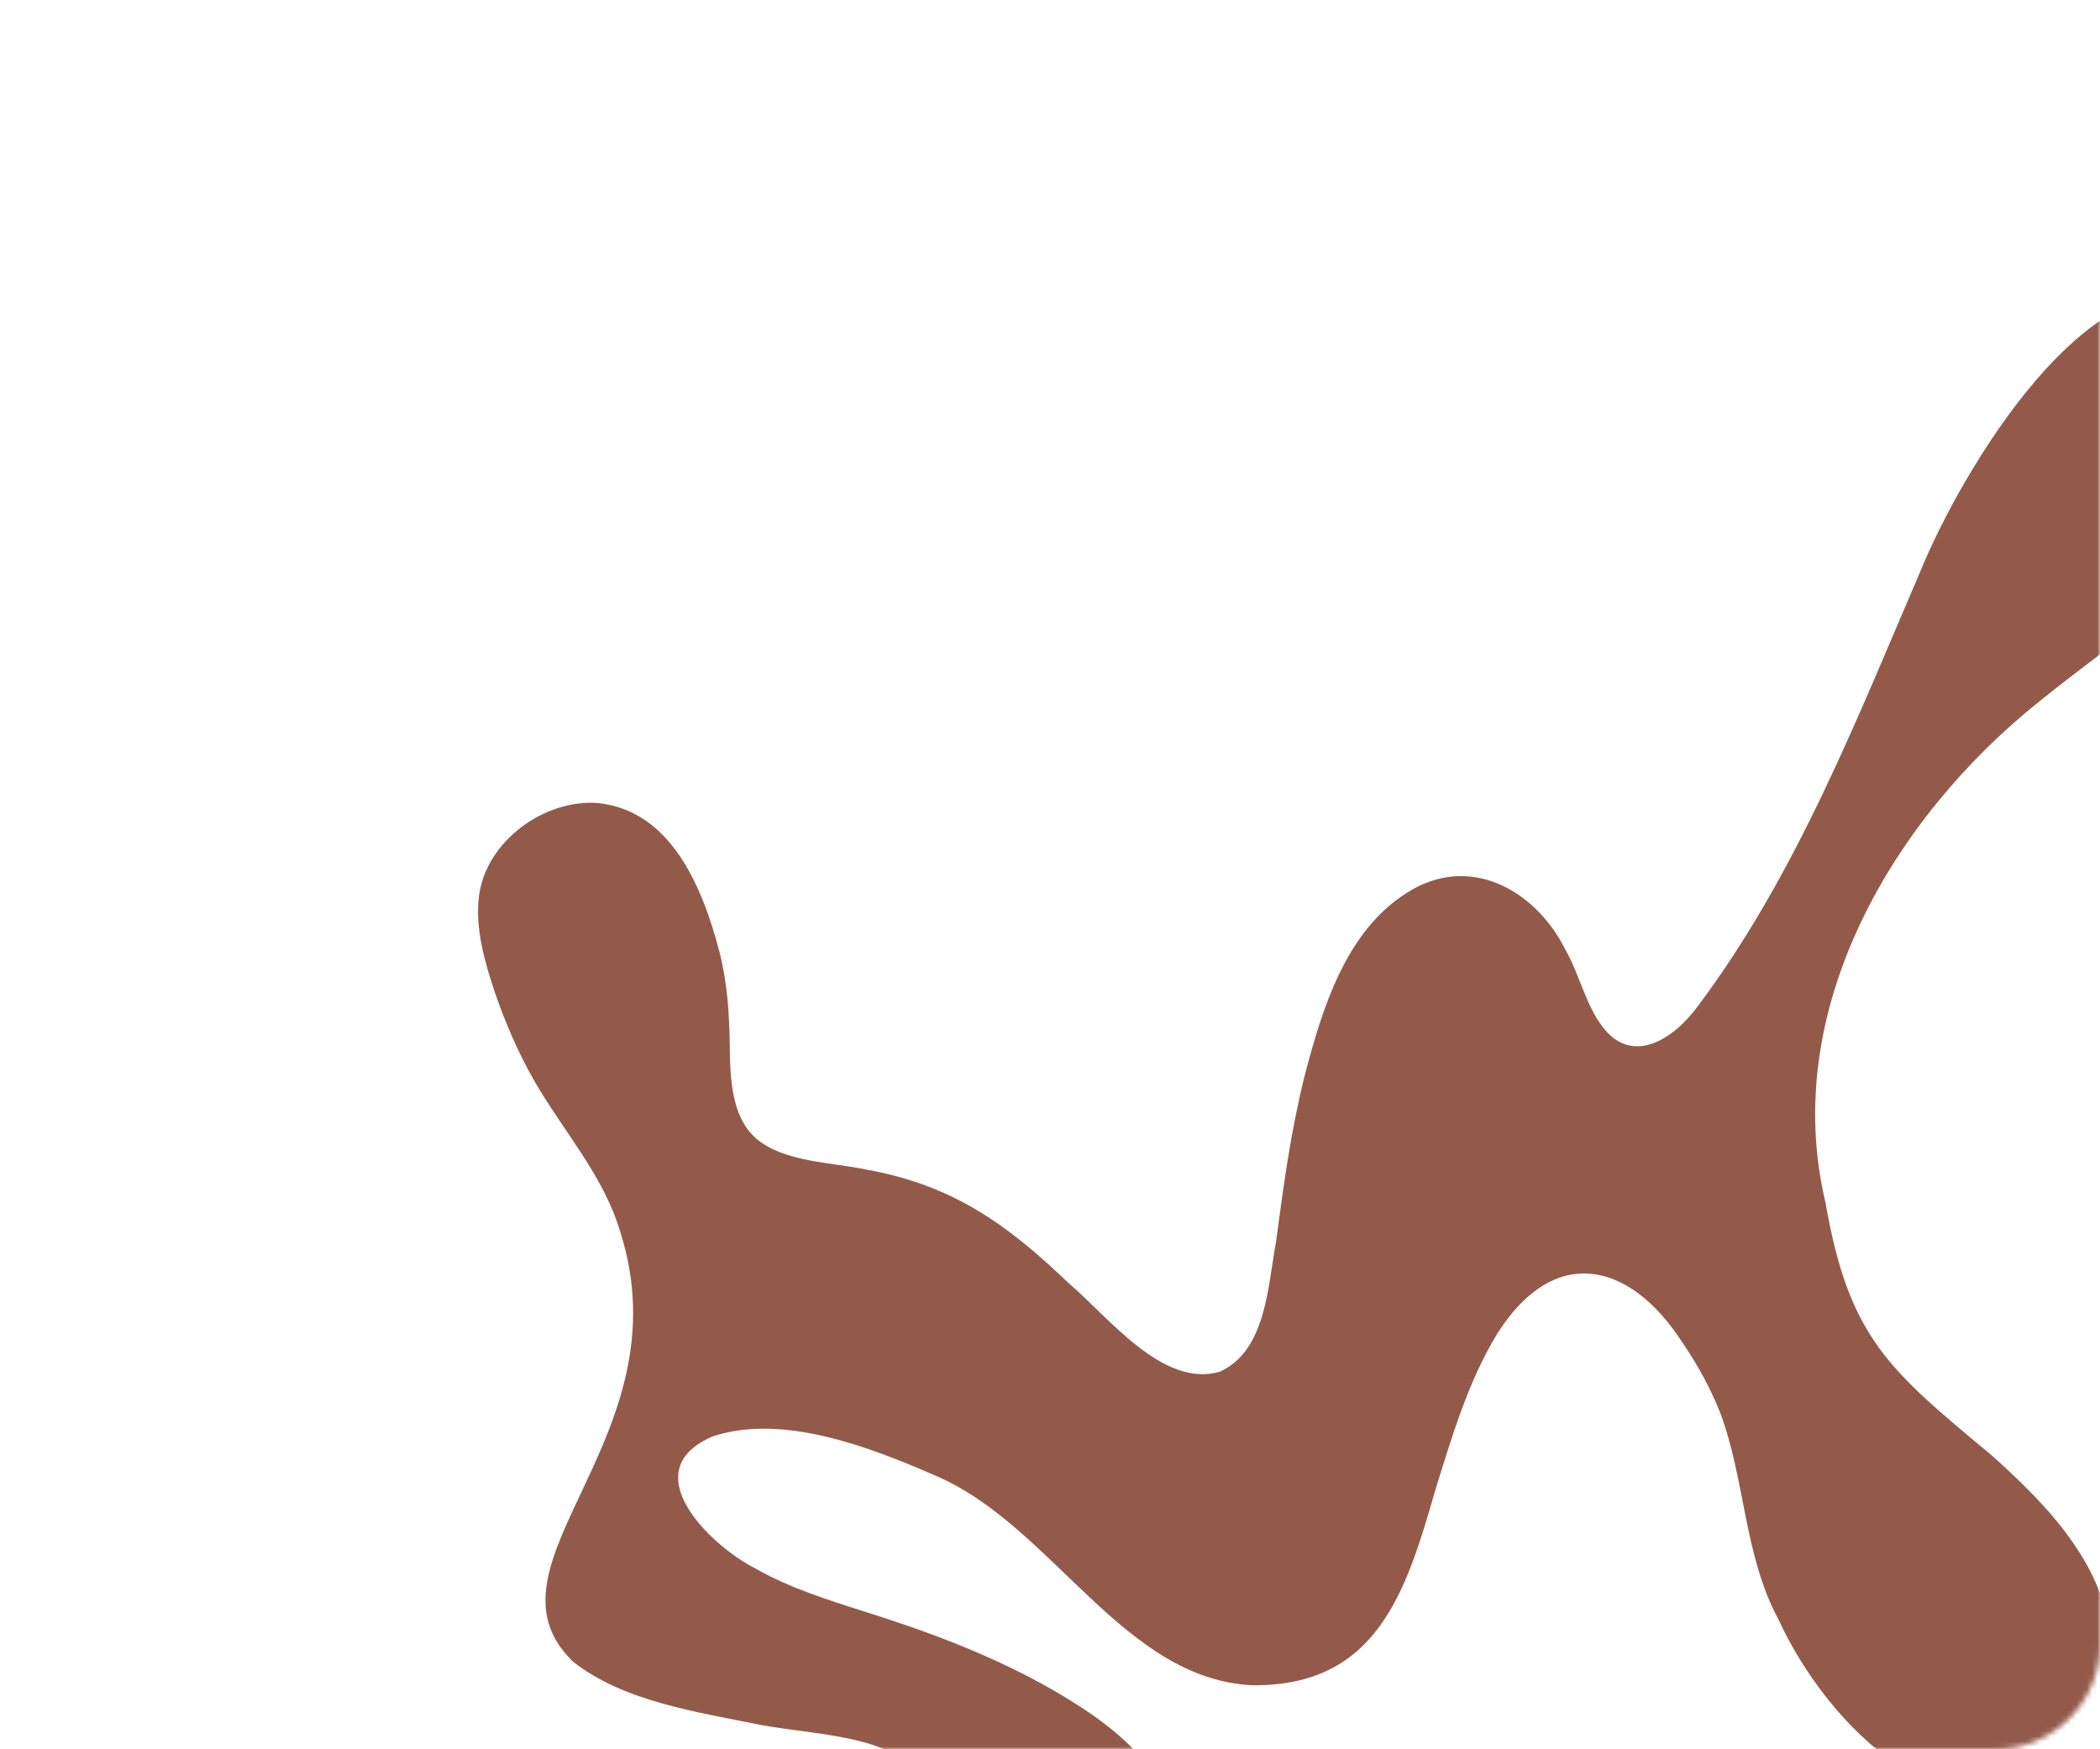 <?xml version="1.0" encoding="UTF-8"?> <svg xmlns="http://www.w3.org/2000/svg" width="401" height="334" viewBox="0 0 401 334" fill="none"><mask id="mask0_42_91" style="mask-type:alpha" maskUnits="userSpaceOnUse" x="0" y="0" width="401" height="334"><rect width="401" height="334" rx="20" fill="#A1614C"></rect></mask><g mask="url(#mask0_42_91)"><path d="M144.213 217.207C139.69 213.22 139.421 205.75 139.35 199.856C139.287 193.724 138.899 187.63 137.361 181.663C134.043 169.046 128.028 154.877 114.313 153.344C103.997 152.494 92.897 160.567 91.479 170.942C90.662 177.17 92.549 183.732 94.598 189.778C96.604 195.552 99.03 201.185 102.08 206.473C107.494 215.859 115.195 224.39 118.394 235.06C131.128 274.612 90.129 298.627 109.406 317.256C118.994 324.848 132.903 326.848 145.232 329.352C151.588 330.518 158.036 330.88 164.251 332.48C171.507 334.196 177.691 338.85 182.531 344.48C191.595 354.432 199.24 369.447 213.379 364.614C221.435 361.572 225.416 351.25 222.402 343.289C220.265 336.997 214.95 332.063 209.474 328.054C196.084 318.577 180.259 312.48 165.281 307.783C158.123 305.487 150.889 303.255 144.32 299.531C135.269 294.921 120.994 280.69 136.116 274.257C149.457 269.837 166.183 276.33 178.5 281.707C200.944 291.154 214.455 320.857 239.427 321.789C262.772 321.848 268.434 304.204 273.942 284.961C277.176 274.525 280.313 263.784 285.936 254.603C296.732 237.557 311.169 240.758 321.195 256.243C324.096 260.465 326.575 264.982 328.447 269.678C333.256 282.398 332.984 297.006 339.656 309.333C348.631 328.837 372.305 354.048 393.853 335.821C402.295 328.527 405.166 316.344 401.63 305.963C397.987 294.814 389.464 286.078 380.339 277.9C360.78 261.598 353.087 255.578 348.574 229.584C339.851 192.932 361.345 156.238 389.635 133.761C403.902 122.142 420.851 112.074 429.104 94.92C435.157 82.768 437.858 64.106 423.474 57.491C399.42 47.13 374.296 90.549 366.803 108.842C354.542 137.338 343.098 166.797 324.408 191.849C319.764 198.321 311.66 203.728 305.897 195.905C302.721 191.629 301.63 186.112 298.806 181.113C292.973 169.68 280.356 162.928 268.617 170.49C256.894 177.899 252.485 192.624 249.12 205.417C246.387 216.477 245.168 225.961 243.664 237.085C242.08 245.565 241.799 257.958 232.866 261.938C221.955 265.039 211.597 251.372 204.025 244.971C192.385 233.8 181.957 226.322 165.659 223.361C158.744 221.889 149.757 221.952 144.365 217.376L144.198 217.22L144.213 217.207Z" fill="#935A4A"></path></g></svg> 